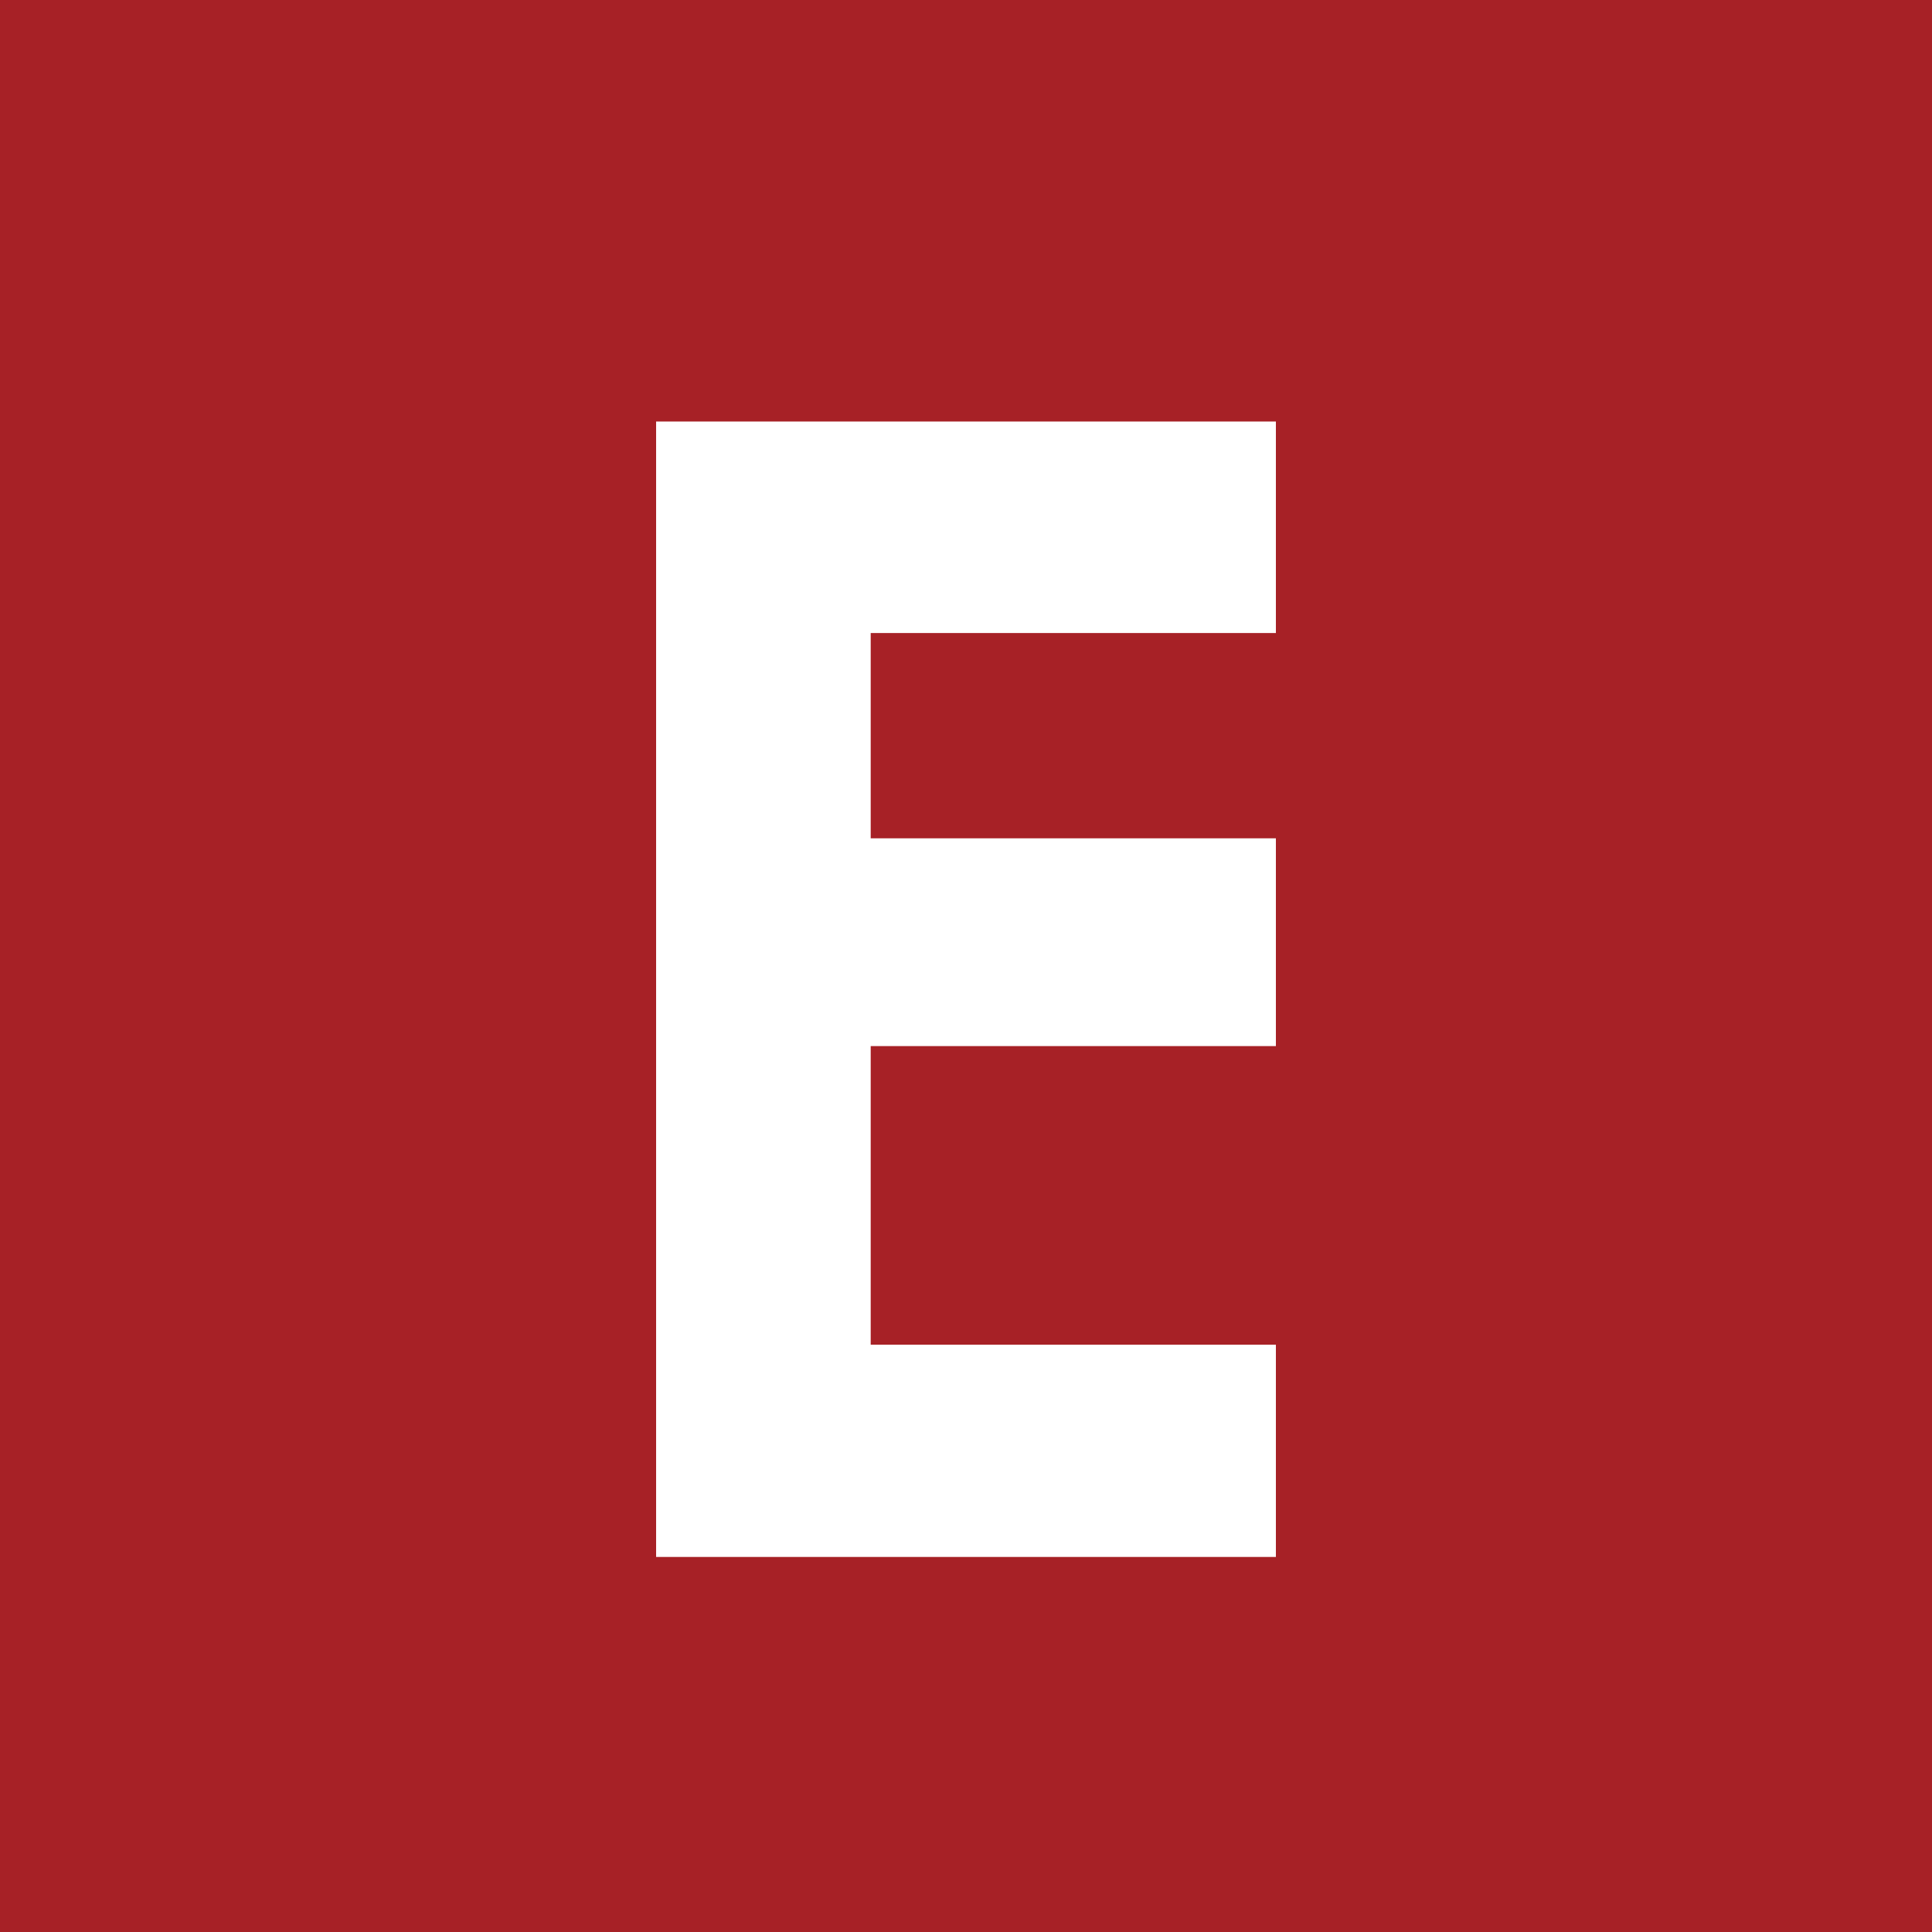 <svg xmlns="http://www.w3.org/2000/svg" width="55" height="55" viewBox="0 0 55 55"><defs><style>.a{fill:#a72126;}.b{fill:#fff;}</style></defs><g transform="translate(-3618 -1928)"><rect class="a" width="55" height="55" transform="translate(3618 1928)"/><path class="b" d="M-222.287,691.42h17.644v6.021h-11.535v5.844h11.535V709.2h-11.535v8.5h11.535v6.043h-17.644Z" transform="translate(3858.965 1248.58)"/></g></svg>